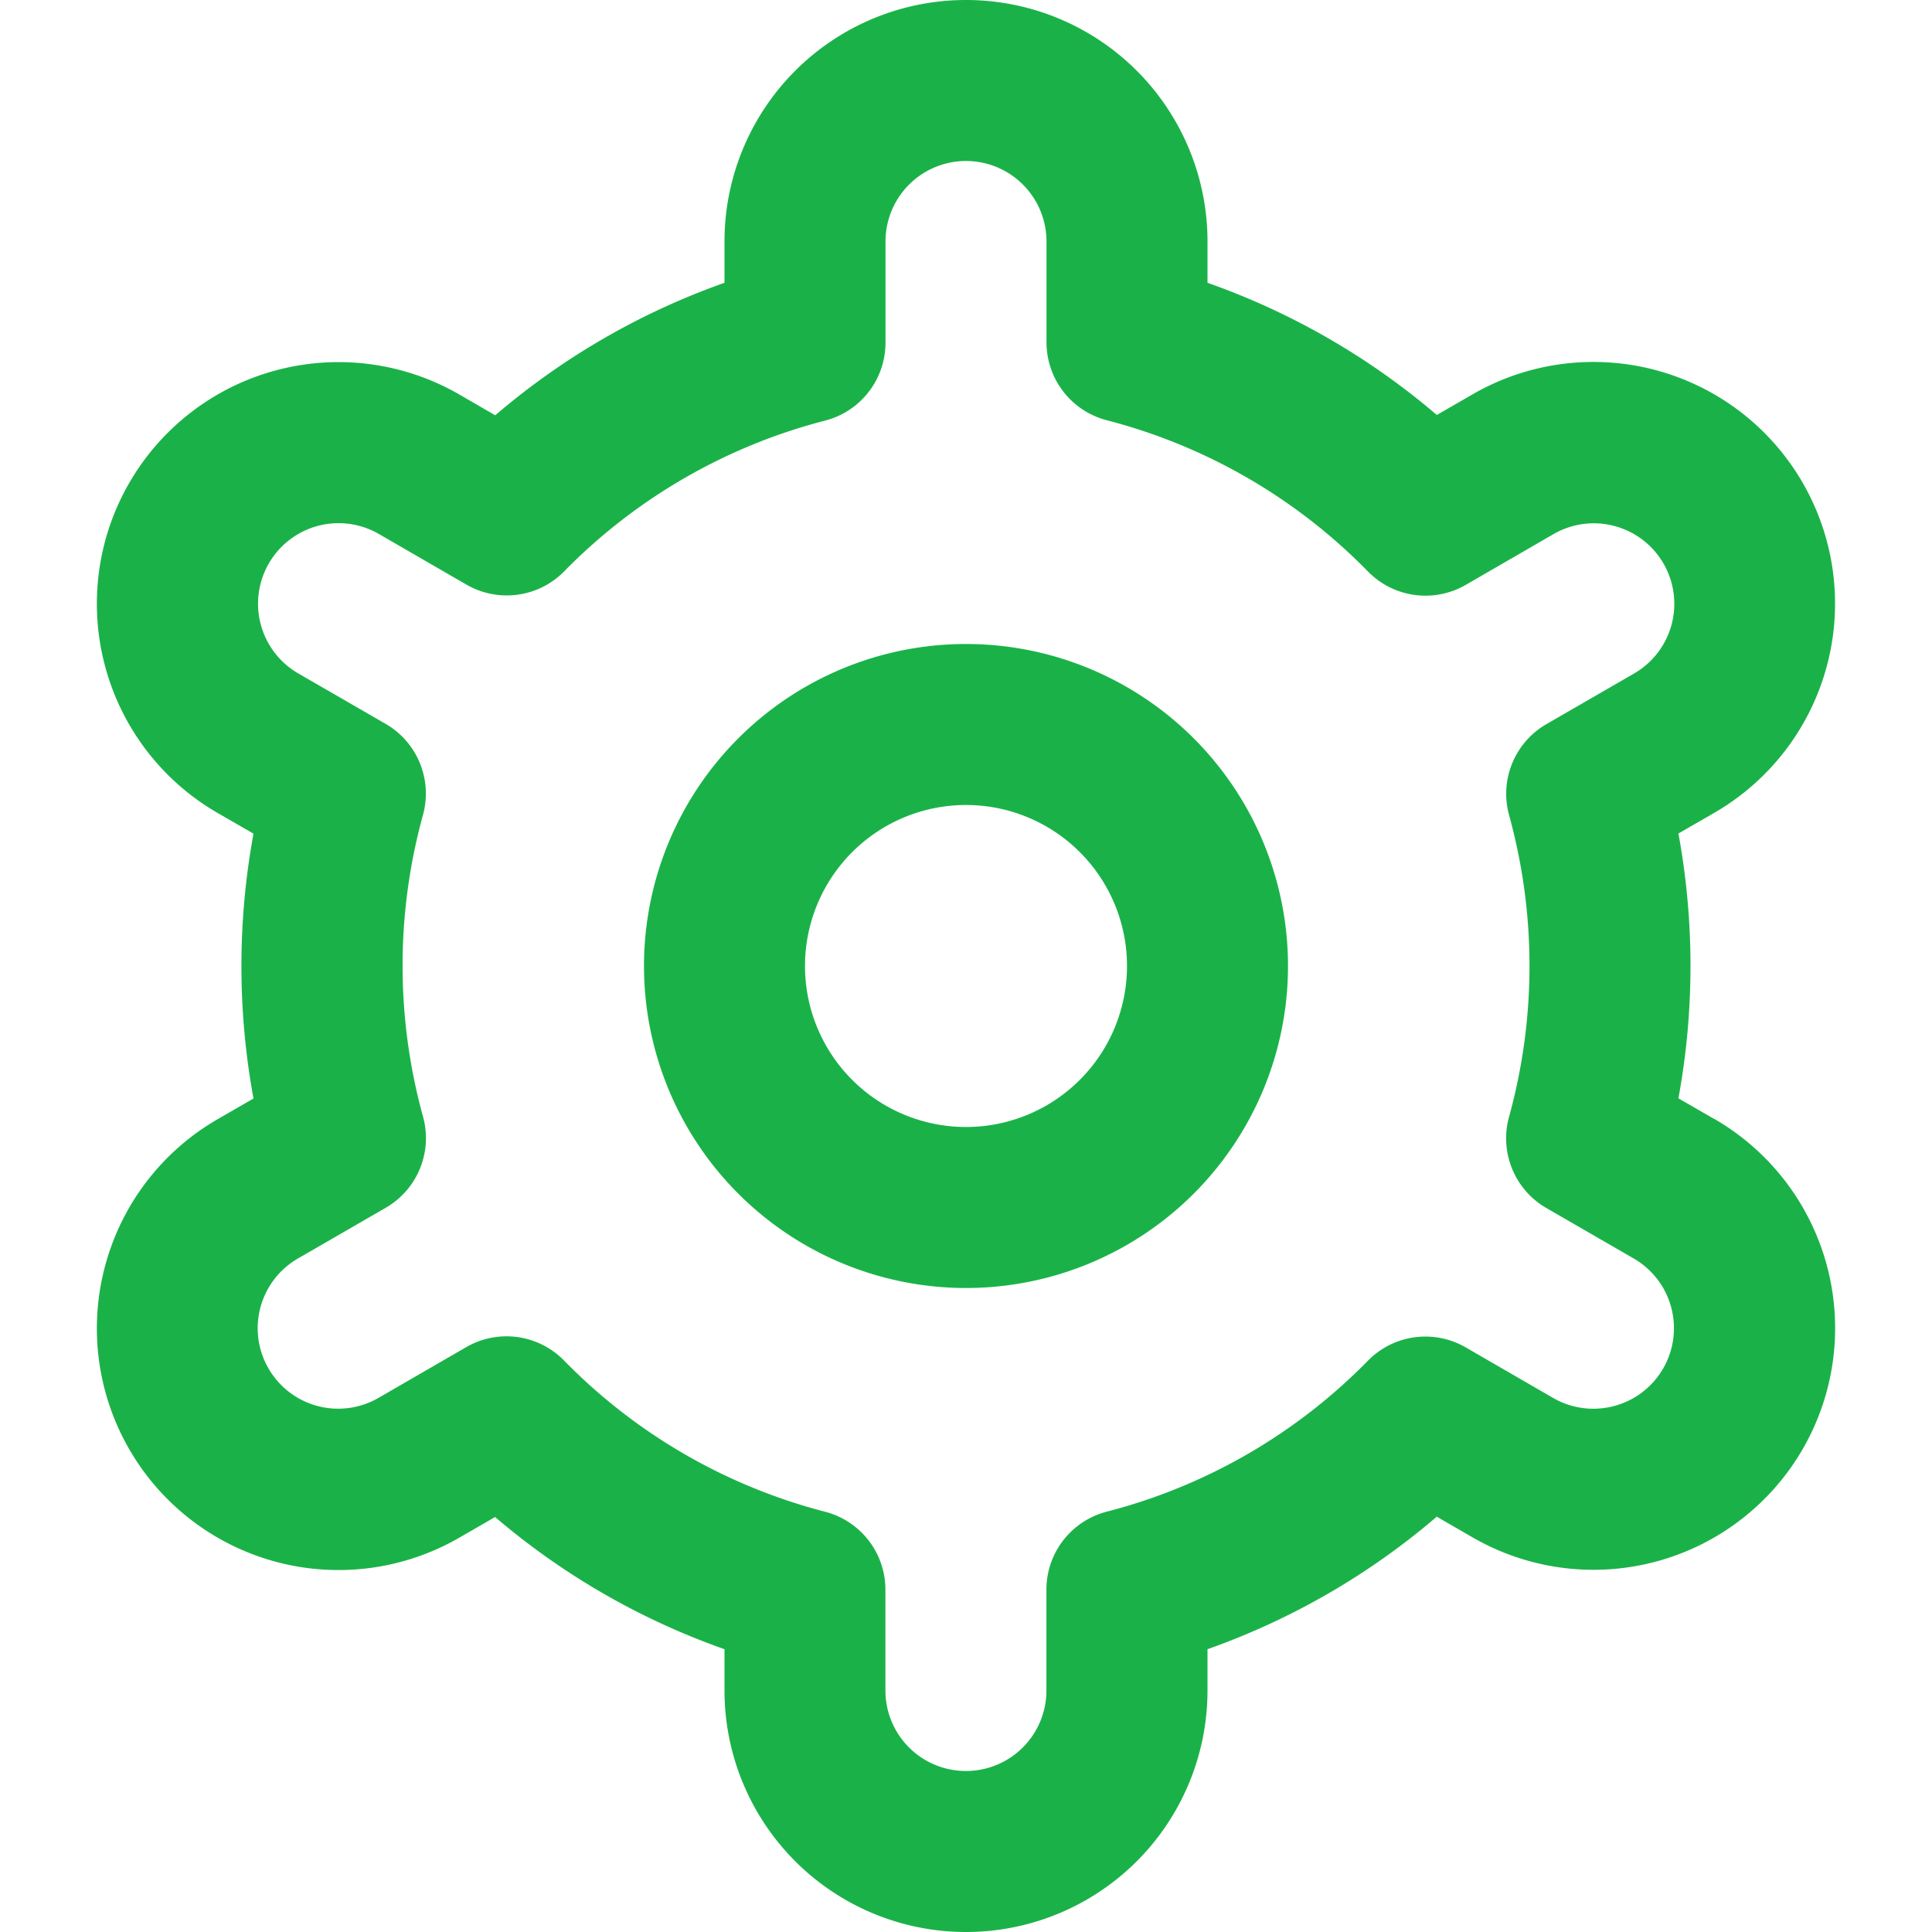 <?xml version="1.0" encoding="UTF-8"?> <svg xmlns="http://www.w3.org/2000/svg" xmlns:xlink="http://www.w3.org/1999/xlink" xmlns:svgjs="http://svgjs.com/svgjs" width="512" height="512" x="0" y="0" viewBox="0 0 24 24" style="enable-background:new 0 0 512 512" xml:space="preserve"> <g> <path xmlns="http://www.w3.org/2000/svg" d="M12,8a4,4,0,1,0,4,4A4,4,0,0,0,12,8Zm0,6a2,2,0,1,1,2-2A2,2,0,0,1,12,14Z" fill="#1ab248" data-original="#000000"></path> <path xmlns="http://www.w3.org/2000/svg" d="M21.294,13.9l-.444-.256a9.1,9.1,0,0,0,0-3.29l.444-.256a3,3,0,1,0-3-5.2l-.445.257A8.977,8.977,0,0,0,15,3.513V3A3,3,0,0,0,9,3v.513A8.977,8.977,0,0,0,6.152,5.159L5.705,4.9a3,3,0,0,0-3,5.2l.444.256a9.1,9.1,0,0,0,0,3.29l-.444.256a3,3,0,1,0,3,5.2l.445-.257A8.977,8.977,0,0,0,9,20.487V21a3,3,0,0,0,6,0v-.513a8.977,8.977,0,0,0,2.848-1.646l.447.258a3,3,0,0,0,3-5.2Zm-2.548-3.776a7.048,7.048,0,0,1,0,3.75,1,1,0,0,0,.464,1.133l1.084.626a1,1,0,0,1-1,1.733l-1.086-.628a1,1,0,0,0-1.215.165,6.984,6.984,0,0,1-3.243,1.875,1,1,0,0,0-.751.969V21a1,1,0,0,1-2,0V19.748a1,1,0,0,0-.751-.969A6.984,6.984,0,0,1,7.006,16.9a1,1,0,0,0-1.215-.165l-1.084.627a1,1,0,1,1-1-1.732l1.084-.626a1,1,0,0,0,.464-1.133,7.048,7.048,0,0,1,0-3.75A1,1,0,0,0,4.79,8.992L3.706,8.366a1,1,0,0,1,1-1.733l1.086.628A1,1,0,0,0,7.006,7.1a6.984,6.984,0,0,1,3.243-1.875A1,1,0,0,0,11,4.252V3a1,1,0,0,1,2,0V4.252a1,1,0,0,0,.751.969A6.984,6.984,0,0,1,16.994,7.1a1,1,0,0,0,1.215.165l1.084-.627a1,1,0,1,1,1,1.732l-1.084.626A1,1,0,0,0,18.746,10.125Z" fill="#1ab248" data-original="#000000"></path> </g> </svg> 